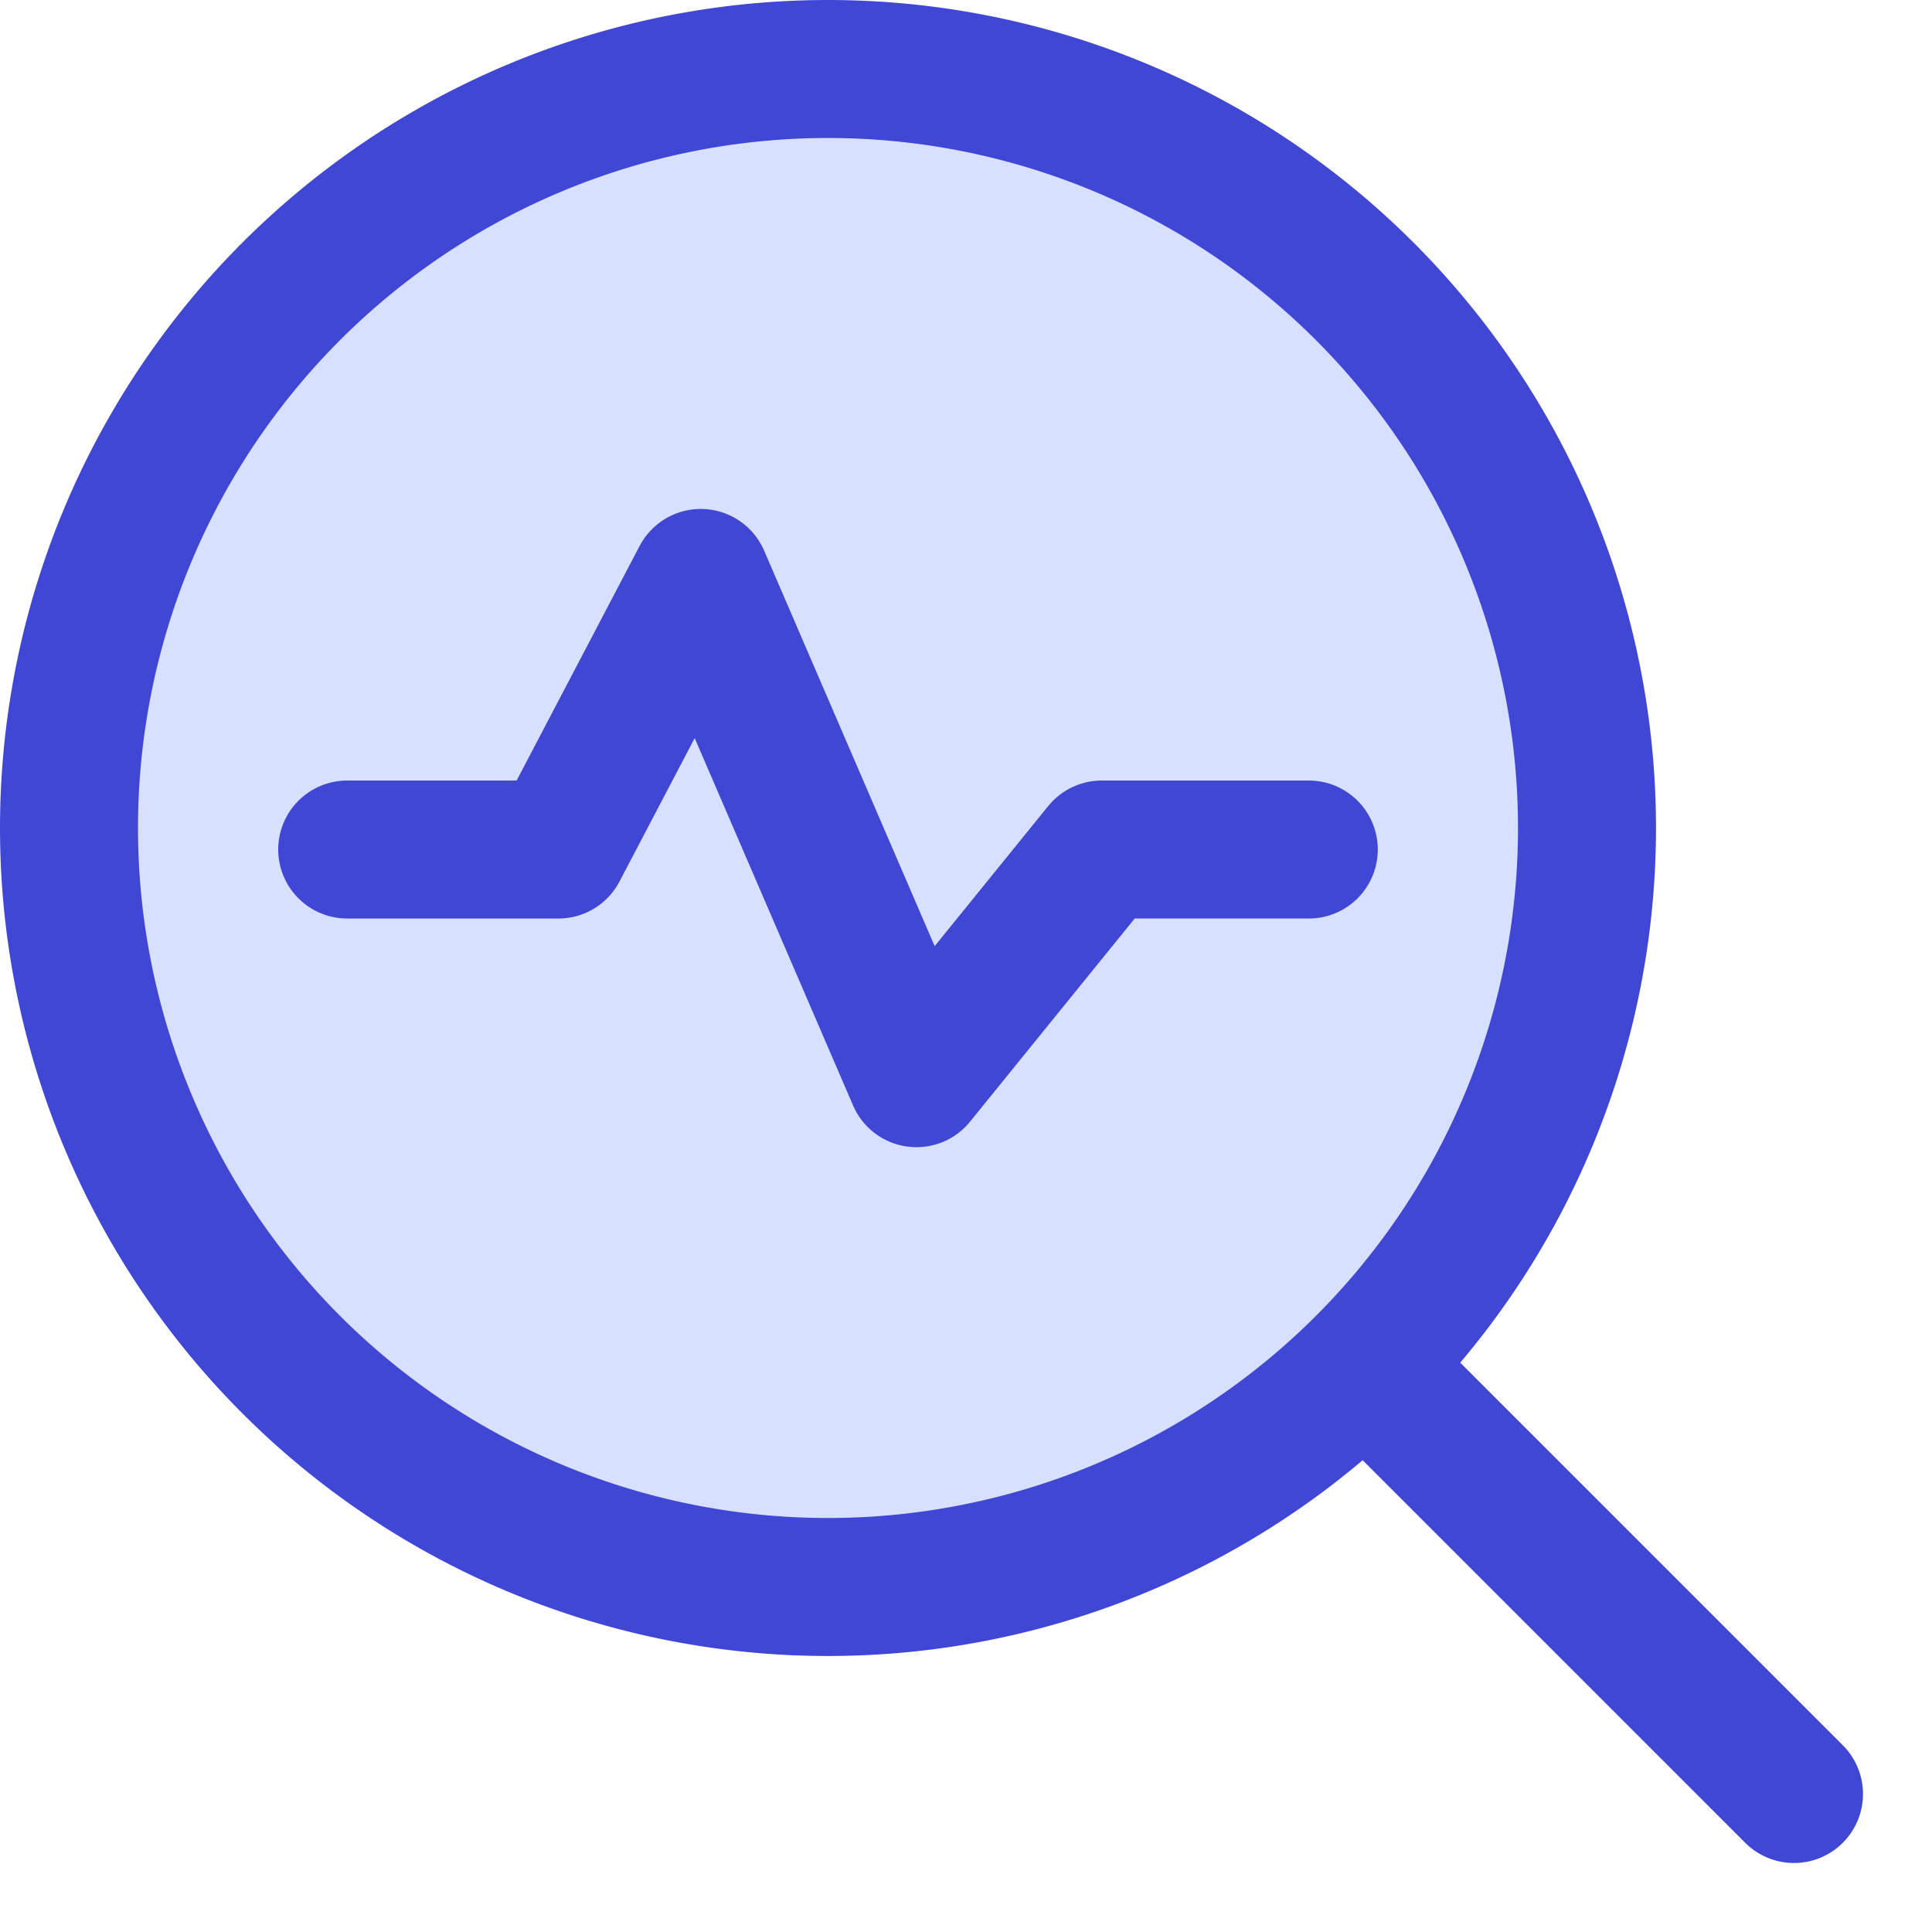 <svg xmlns="http://www.w3.org/2000/svg" fill="none" viewBox="0 0 14 14" id="Heart-Rate-Search--Streamline-Core"><desc>Heart Rate Search Streamline Icon: https://streamlinehq.com</desc><g id="heart-rate-search--health-medical-monitor-heart-rate-search"><path id="Ellipse 650" fill="#d7e0ff" d="M0.5 6a5.5 5.5 0 1 0 11 0 5.5 5.5 0 1 0 -11 0" stroke-width="1"></path><path id="Ellipse 651" stroke="#4147d5" stroke-linecap="round" stroke-linejoin="round" d="M0.5 6a5.5 5.5 0 1 0 11 0 5.5 5.5 0 1 0 -11 0" stroke-width="1"></path><path id="Vector 1950" stroke="#4147d5" stroke-linecap="round" stroke-linejoin="round" d="M9.995 9.995 13 13" stroke-width="1"></path><path id="Vector 2105" stroke="#4147d5" stroke-linecap="round" stroke-linejoin="round" d="M2.516 6.156h1.53l1.032 -1.968 1.563 3.625 1.343 -1.657h1.5" stroke-width="1"></path></g></svg>